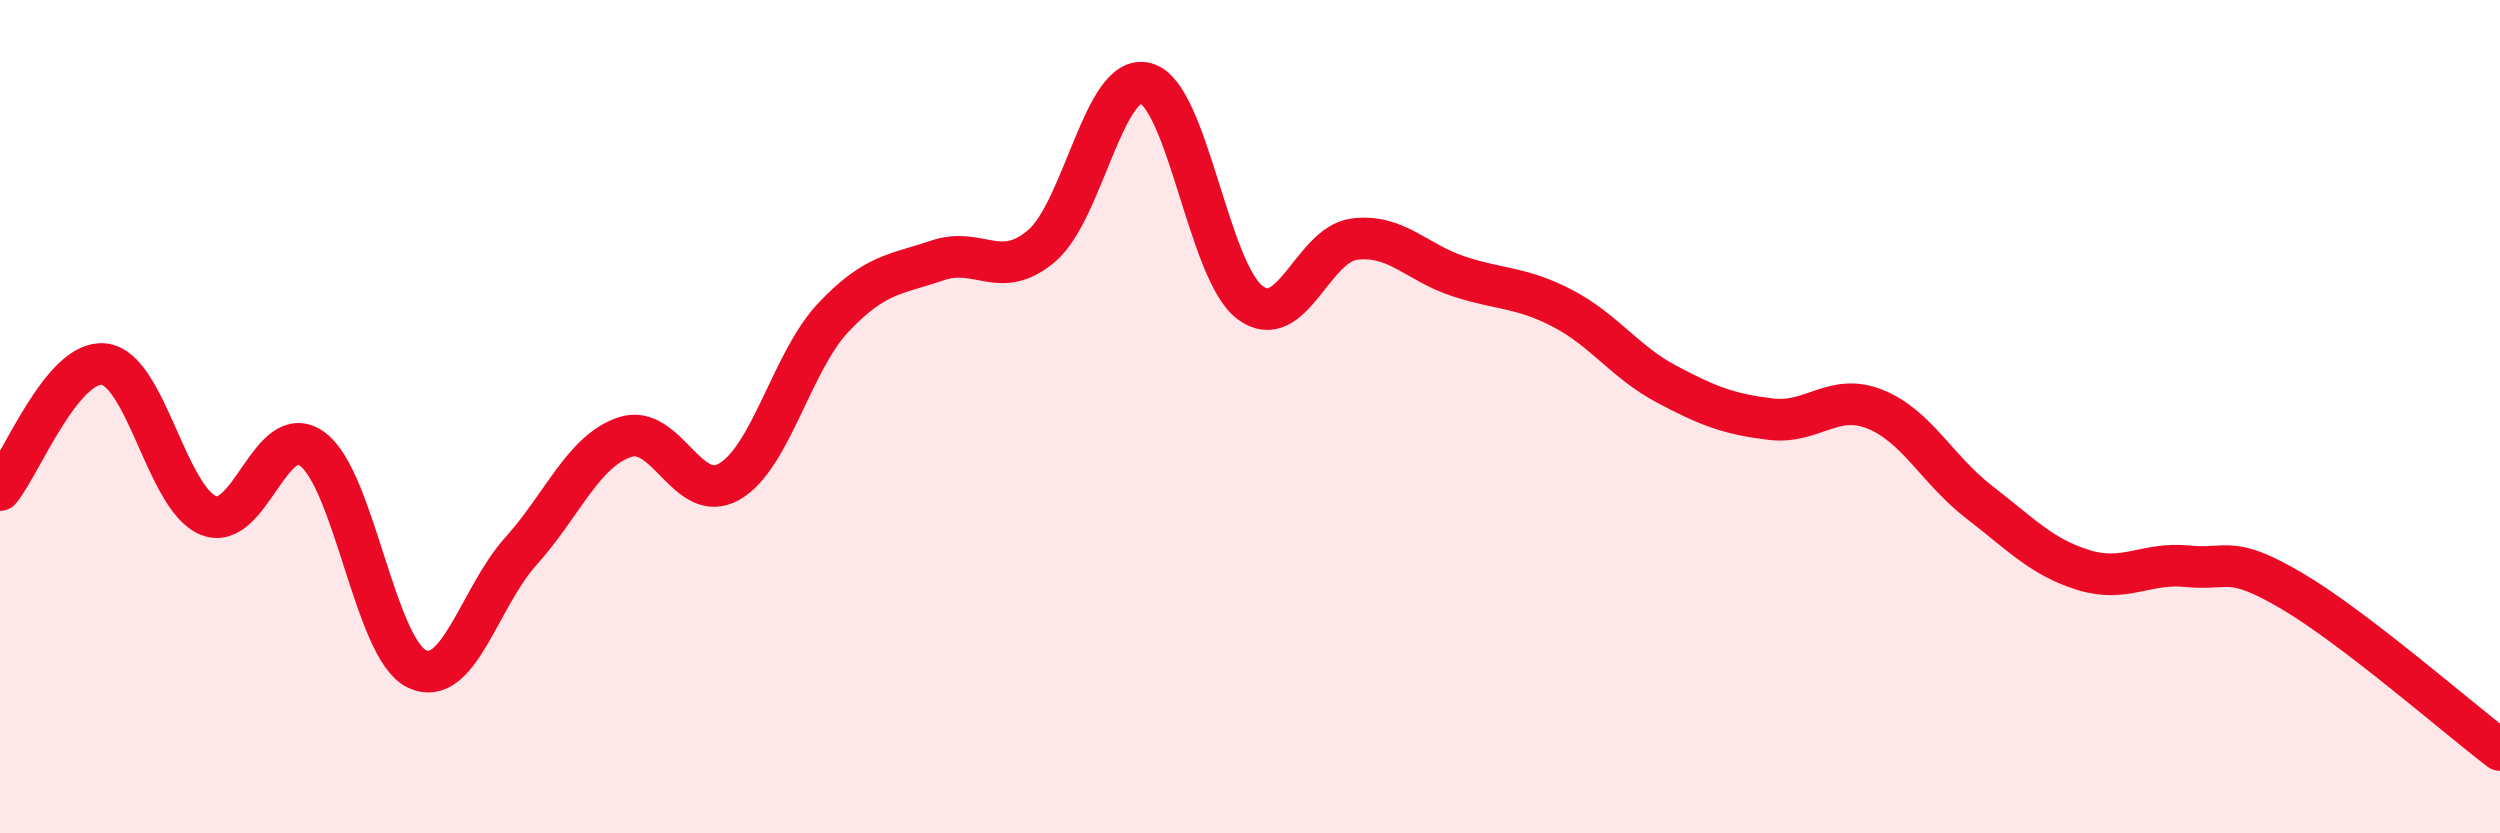 
    <svg width="60" height="20" viewBox="0 0 60 20" xmlns="http://www.w3.org/2000/svg">
      <path
        d="M 0,11.76 C 0.5,11.16 1.5,8.62 2.5,8.74 C 3.5,8.86 4,11.96 5,12.37 C 6,12.78 6.5,10.04 7.5,10.78 C 8.5,11.52 9,15.56 10,16.05 C 11,16.54 11.5,14.34 12.5,13.23 C 13.5,12.12 14,10.82 15,10.49 C 16,10.16 16.5,12.13 17.5,11.56 C 18.5,10.99 19,8.68 20,7.62 C 21,6.56 21.5,6.59 22.5,6.25 C 23.5,5.91 24,6.75 25,5.9 C 26,5.05 26.5,1.73 27.5,2 C 28.5,2.27 29,6.51 30,7.26 C 31,8.01 31.5,5.87 32.5,5.74 C 33.5,5.61 34,6.3 35,6.63 C 36,6.96 36.5,6.88 37.5,7.4 C 38.5,7.92 39,8.69 40,9.22 C 41,9.75 41.5,9.94 42.5,10.06 C 43.5,10.18 44,9.42 45,9.82 C 46,10.22 46.5,11.28 47.5,12.05 C 48.5,12.82 49,13.37 50,13.68 C 51,13.99 51.5,13.49 52.5,13.59 C 53.5,13.69 53.5,13.3 55,14.18 C 56.5,15.06 59,17.24 60,18L60 20L0 20Z"
        fill="#EB0A25"
        opacity="0.1"
        stroke-linecap="round"
        stroke-linejoin="round"
      />
      <path
        d="M 0,11.76 C 0.5,11.16 1.5,8.62 2.5,8.74 C 3.5,8.86 4,11.96 5,12.37 C 6,12.78 6.5,10.04 7.5,10.78 C 8.5,11.52 9,15.56 10,16.05 C 11,16.54 11.5,14.34 12.5,13.23 C 13.5,12.12 14,10.82 15,10.49 C 16,10.16 16.5,12.13 17.5,11.56 C 18.5,10.99 19,8.68 20,7.62 C 21,6.56 21.5,6.59 22.5,6.25 C 23.5,5.91 24,6.75 25,5.9 C 26,5.05 26.5,1.73 27.5,2 C 28.5,2.27 29,6.51 30,7.26 C 31,8.01 31.5,5.87 32.5,5.74 C 33.5,5.61 34,6.3 35,6.63 C 36,6.96 36.5,6.88 37.5,7.4 C 38.5,7.92 39,8.69 40,9.22 C 41,9.75 41.5,9.94 42.5,10.06 C 43.5,10.18 44,9.42 45,9.82 C 46,10.22 46.5,11.28 47.5,12.05 C 48.5,12.82 49,13.37 50,13.68 C 51,13.99 51.5,13.49 52.5,13.59 C 53.5,13.69 53.5,13.3 55,14.18 C 56.5,15.06 59,17.24 60,18"
        stroke="#EB0A25"
        stroke-width="1"
        fill="none"
        stroke-linecap="round"
        stroke-linejoin="round"
      />
    </svg>
  